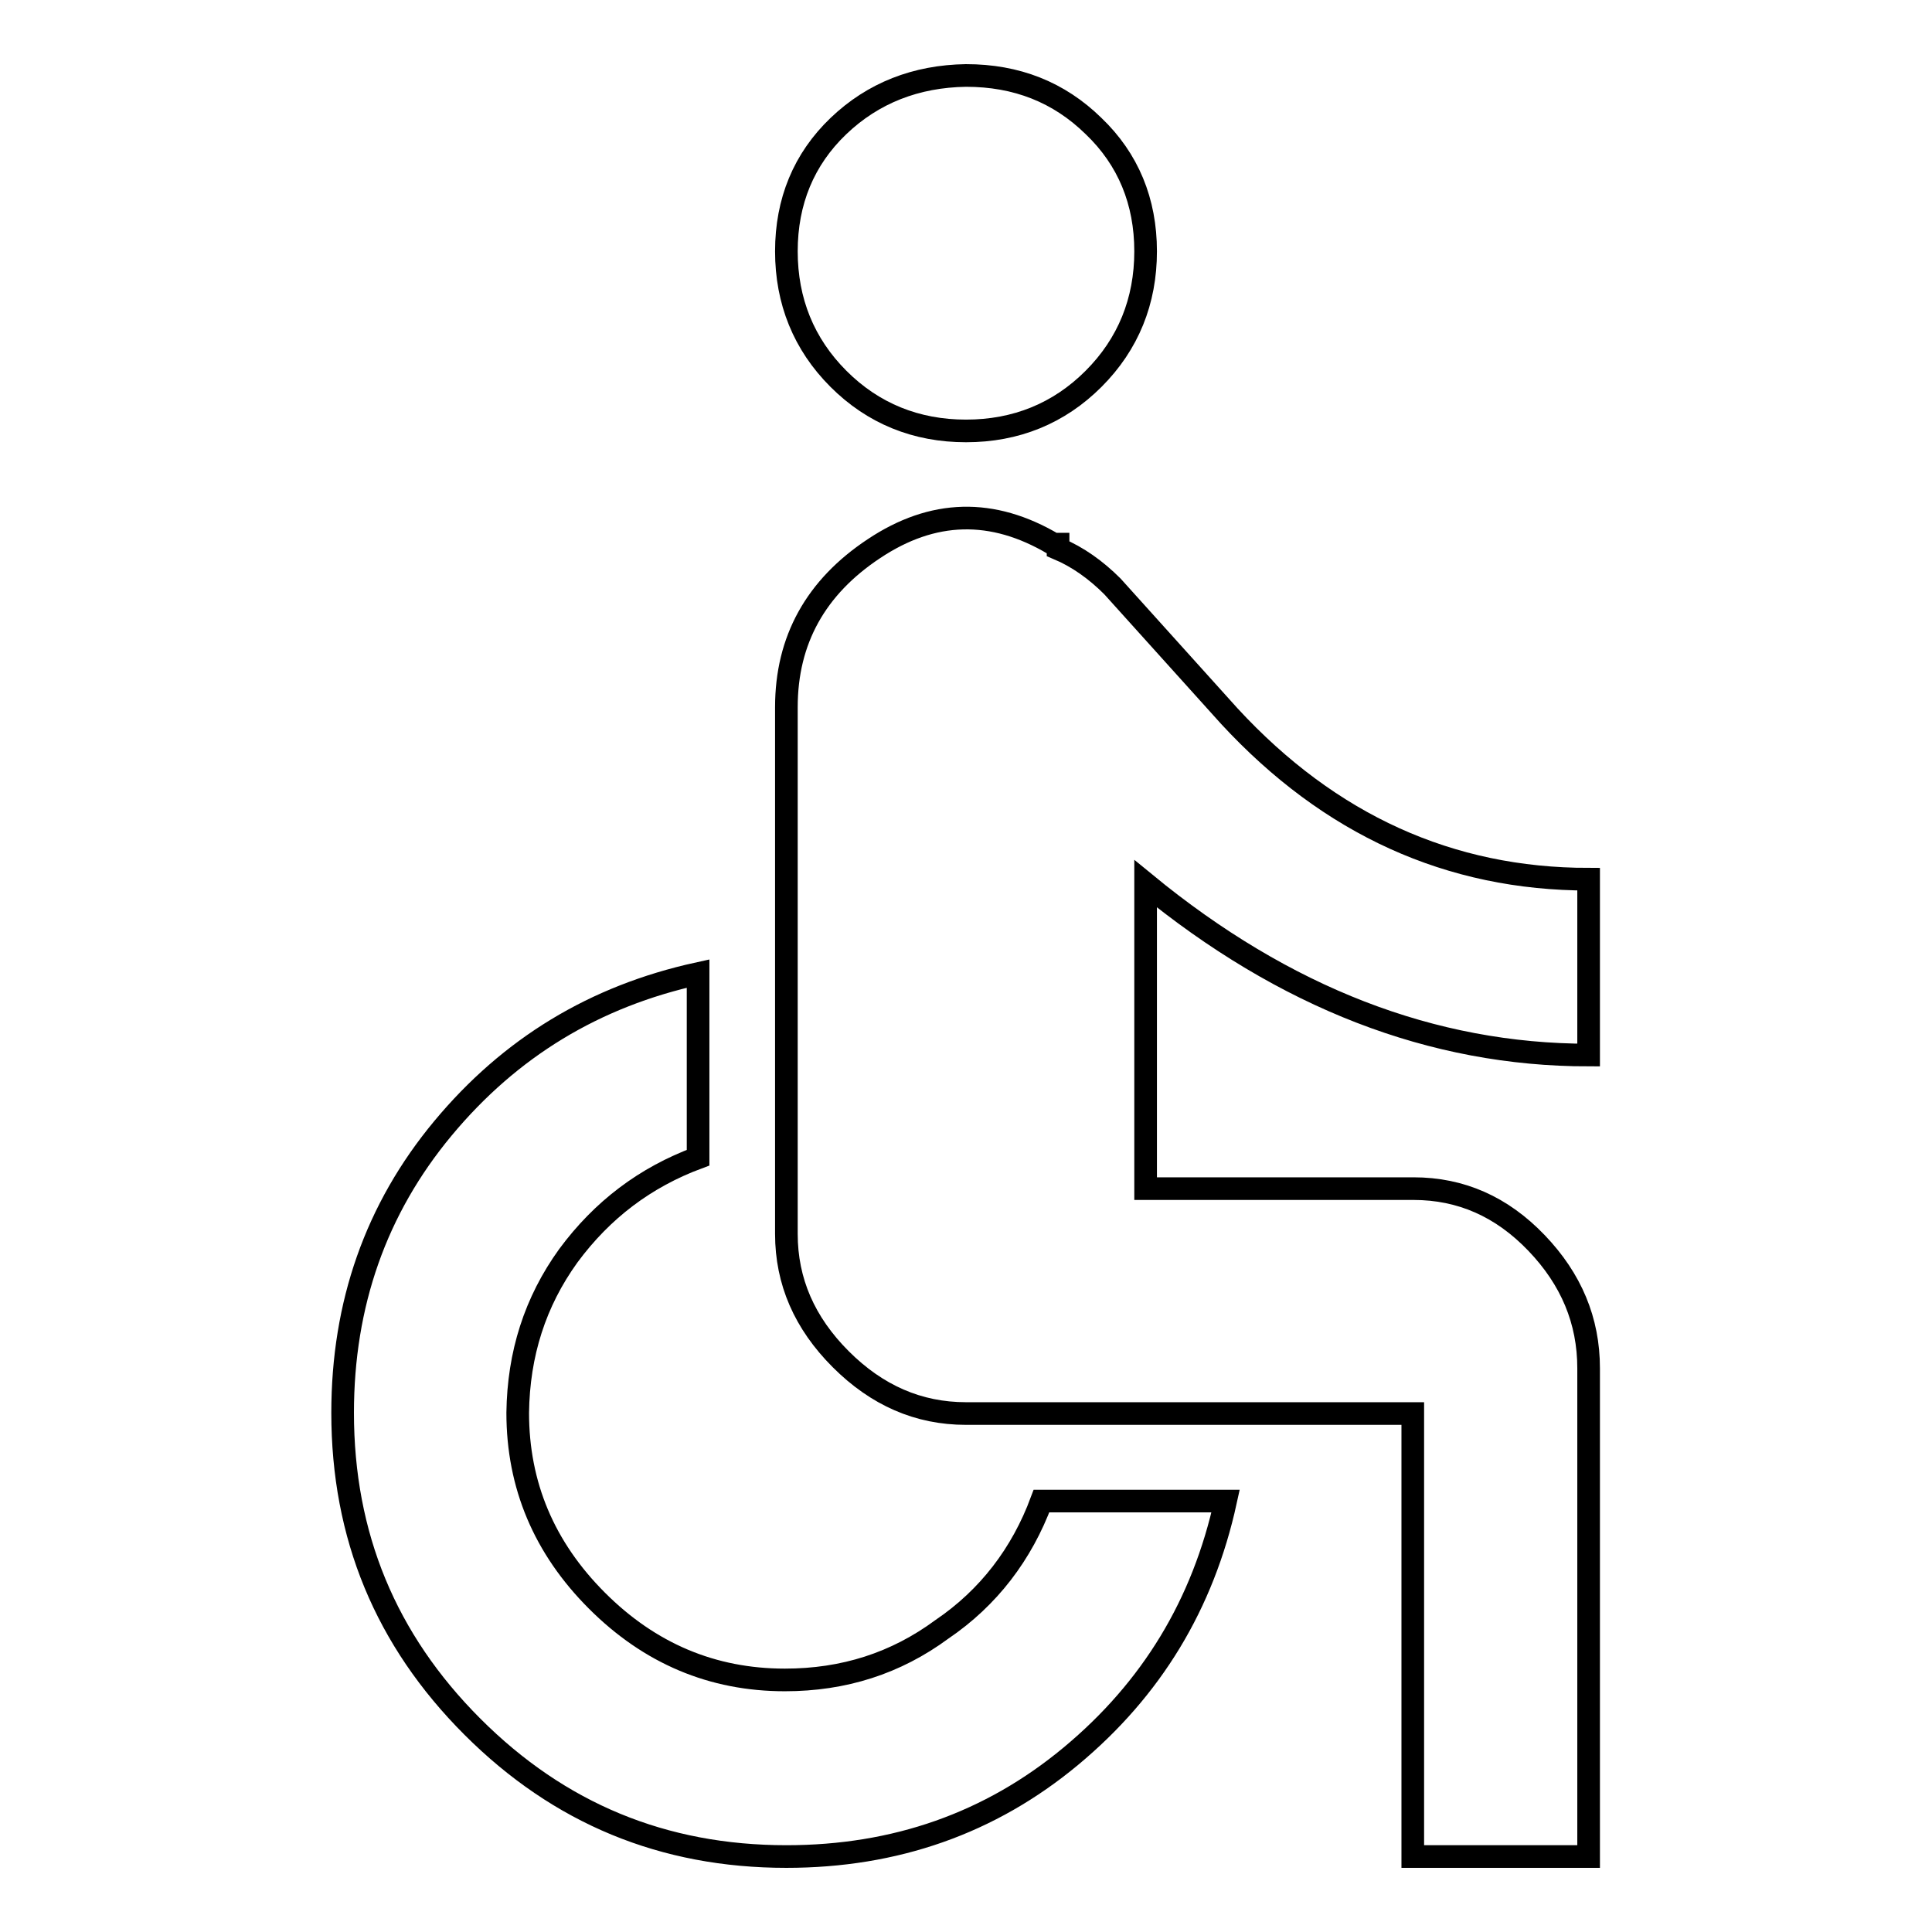<?xml version="1.0" encoding="utf-8"?>
<!-- Svg Vector Icons : http://www.onlinewebfonts.com/icon -->
<!DOCTYPE svg PUBLIC "-//W3C//DTD SVG 1.1//EN" "http://www.w3.org/Graphics/SVG/1.1/DTD/svg11.dtd">
<svg version="1.1" xmlns="http://www.w3.org/2000/svg" xmlns:xlink="http://www.w3.org/1999/xlink" x="0px" y="0px" viewBox="0 0 256 256" enable-background="new 0 0 256 256" xml:space="preserve">
<g> <path stroke-width="3" fill-opacity="0" stroke="#000000"  d="M138,198.9h24.4c-3,13.7-9.8,24.9-20.5,33.8c-10.7,8.9-23.3,13.3-37.7,13.3c-16.3,0-30.1-5.7-41.6-17.2 s-17.2-25.3-17.2-41.6c0-14.4,4.4-27,13.3-37.7c8.9-10.7,20.1-17.5,33.8-20.5v24.4c-7,2.6-12.7,6.9-17.2,13 c-4.4,6.1-6.6,13-6.7,20.8c0,9.6,3.5,17.9,10.5,24.9c7,7,15.3,10.5,24.9,10.5c7.8,0,14.7-2.2,20.8-6.7 C131,211.7,135.4,205.9,138,198.9L138,198.9z M104.2,93.7c0-8.9,3.9-15.9,11.6-21c7.8-5.2,15.7-5.4,23.8-0.6h0.6v0.6 c2.6,1.1,5,2.8,7.2,5l15.5,17.2c13.3,14.4,29.2,21.6,47.6,21.6v23.3c-20.7,0-40.3-7.6-58.7-22.7v40.4h35.5c6.3,0,11.7,2.4,16.3,7.2 c4.6,4.8,6.9,10.3,6.9,16.6V246h-23.3v-58.7H128c-6.3,0-11.8-2.4-16.6-7.2c-4.8-4.8-7.2-10.3-7.2-16.6V93.7L104.2,93.7z  M104.2,33.3c0-6.6,2.3-12.2,6.9-16.6c4.6-4.4,10.3-6.6,16.9-6.7c6.7,0,12.3,2.2,16.9,6.7c4.6,4.4,6.9,10,6.9,16.6 c0,6.6-2.3,12.3-6.9,16.9c-4.6,4.6-10.3,6.9-16.9,6.9c-6.6,0-12.3-2.3-16.9-6.9C106.5,45.6,104.2,39.9,104.2,33.3z"/></g>
</svg>